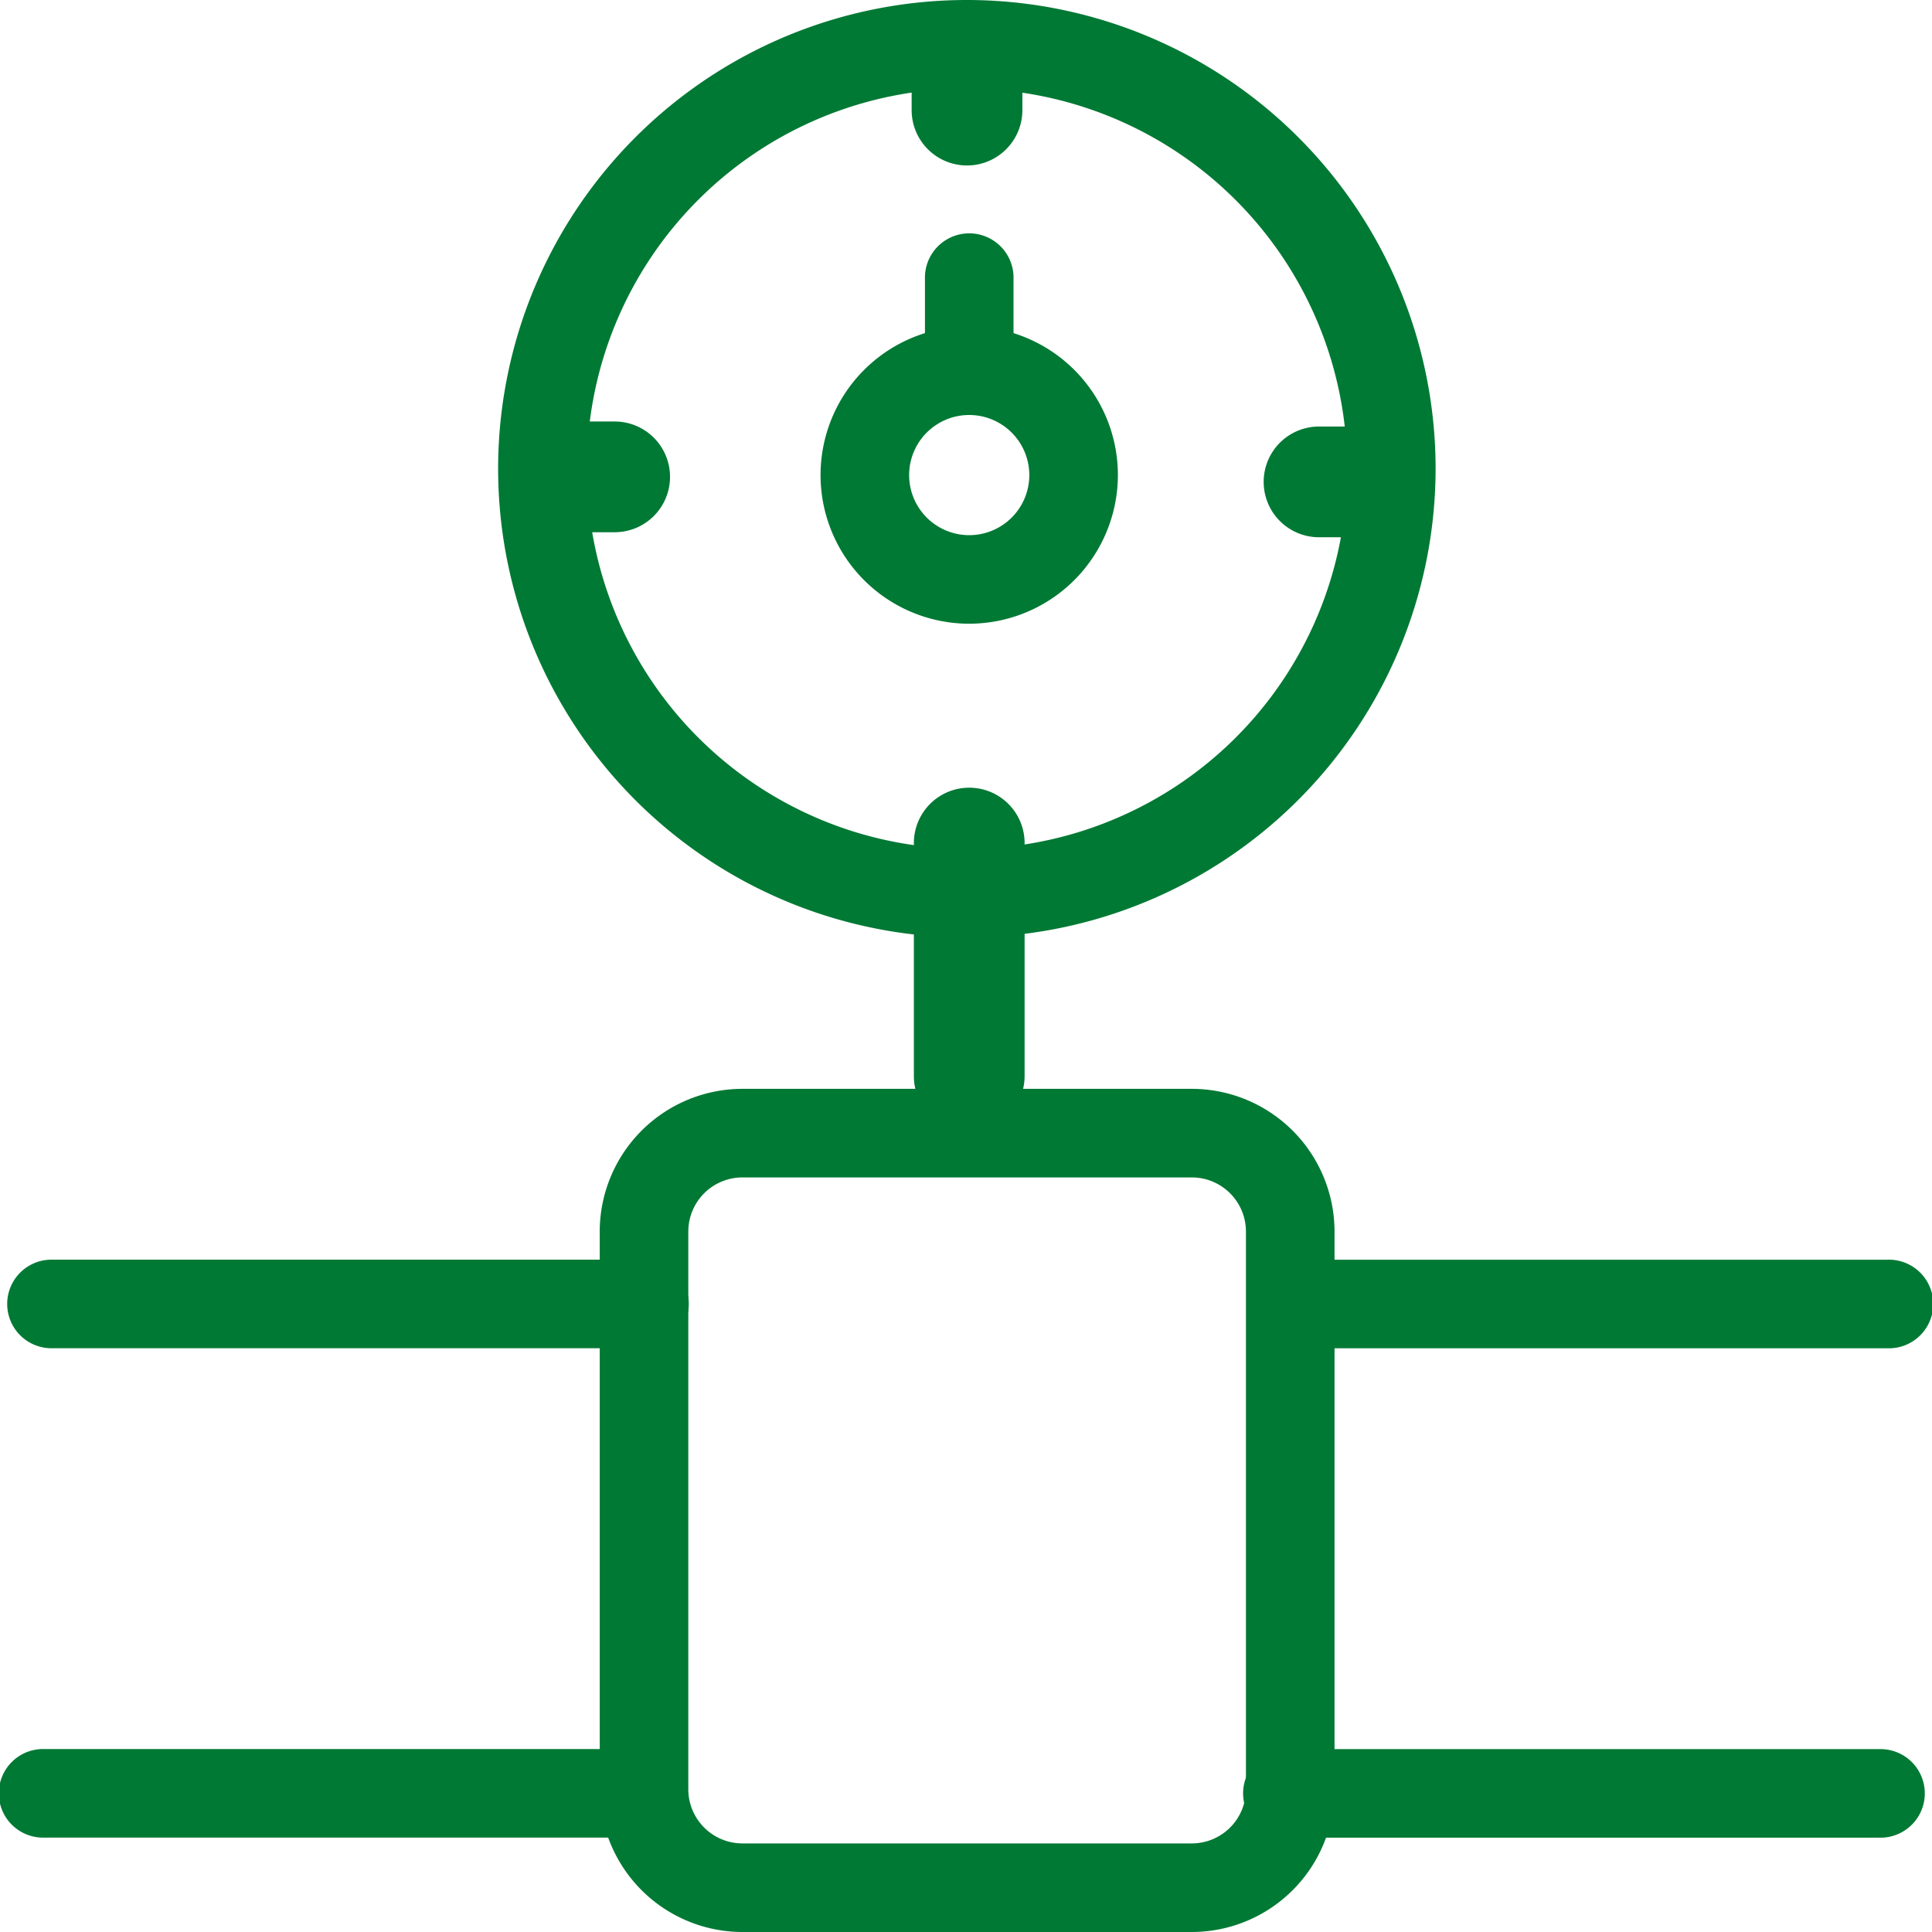 <svg xmlns="http://www.w3.org/2000/svg" width="60" height="60" viewBox="0 0 60 60">
  <g id="icon-consultar-cuando-realizar-revision-periodica-de-gas" transform="translate(-398.391 -1243.471)">
    <path id="Trazado_35164" data-name="Trazado 35164" d="M435.447,1272.585A14.557,14.557,0,1,1,450,1258.028,14.574,14.574,0,0,1,435.447,1272.585Zm0-26.364a11.806,11.806,0,1,0,11.806,11.806A11.82,11.82,0,0,0,435.447,1246.222Z" transform="translate(-7.025)" fill="#007934"/>
    <path id="Trazado_35165" data-name="Trazado 35165" d="M443.854,1316.288H429.9a4.436,4.436,0,0,1-4.431-4.431v-17.323a4.436,4.436,0,0,1,4.431-4.431h13.958a4.436,4.436,0,0,1,4.431,4.431v17.323A4.436,4.436,0,0,1,443.854,1316.288ZM429.9,1292.854a1.682,1.682,0,0,0-1.68,1.68v17.323a1.682,1.682,0,0,0,1.68,1.68h13.958a1.682,1.682,0,0,0,1.68-1.68v-17.323a1.682,1.682,0,0,0-1.68-1.68Z" transform="translate(-8.453 -12.817)" fill="#007934"/>
    <path id="Trazado_35166" data-name="Trazado 35166" d="M441.375,1288.454a1.72,1.72,0,0,1-1.719-1.72V1279.5a1.719,1.719,0,1,1,3.439,0v7.238A1.72,1.72,0,0,1,441.375,1288.454Z" transform="translate(-12.884 -9.847)" fill="#007934"/>
    <path id="Trazado_35167" data-name="Trazado 35167" d="M474.645,1301.372H456.229a1.376,1.376,0,0,1,0-2.751h18.416a1.376,1.376,0,1,1,0,2.751Z" transform="translate(-17.629 -16.029)" fill="#007934"/>
    <path id="Trazado_35168" data-name="Trazado 35168" d="M474.32,1322.668H455.9a1.375,1.375,0,1,1,0-2.751H474.32a1.375,1.375,0,1,1,0,2.751Z" transform="translate(-17.528 -22.126)" fill="#007934"/>
    <path id="Trazado_35169" data-name="Trazado 35169" d="M418.507,1301.371H400.091a1.375,1.375,0,1,1,0-2.751h18.416a1.375,1.375,0,1,1,0,2.751Z" transform="translate(-0.101 -16.029)" fill="#007934"/>
    <path id="Trazado_35170" data-name="Trazado 35170" d="M418.182,1322.666H399.767a1.376,1.376,0,1,1,0-2.751h18.416a1.376,1.376,0,1,1,0,2.751Z" transform="translate(0 -22.126)" fill="#007934"/>
    <path id="Trazado_35171" data-name="Trazado 35171" d="M440.06,1266.937a4.617,4.617,0,1,1,4.617-4.616A4.622,4.622,0,0,1,440.06,1266.937Zm0-6.482a1.866,1.866,0,1,0,1.866,1.866A1.868,1.868,0,0,0,440.06,1260.455Z" transform="translate(-11.569 -4.096)" fill="#007934"/>
    <path id="Trazado_35172" data-name="Trazado 35172" d="M441.531,1259.284a1.376,1.376,0,0,1-1.375-1.375v-2.579a1.376,1.376,0,0,1,2.751,0v2.579A1.375,1.375,0,0,1,441.531,1259.284Z" transform="translate(-13.04 -3.273)" fill="#007934"/>
    <path id="Trazado_35173" data-name="Trazado 35173" d="M458.611,1265.576h-1.44a1.719,1.719,0,0,1,0-3.439h1.44a1.719,1.719,0,0,1,0,3.439Z" transform="translate(-17.816 -5.42)" fill="#007934"/>
    <path id="Trazado_35174" data-name="Trazado 35174" d="M424.712,1265.356h-1.439a1.719,1.719,0,1,1,0-3.439h1.439a1.719,1.719,0,0,1,0,3.439Z" transform="translate(-7.232 -5.356)" fill="#007934"/>
    <path id="Trazado_35175" data-name="Trazado 35175" d="M441.275,1248.729a1.72,1.72,0,0,1-1.719-1.719v-1.44a1.719,1.719,0,1,1,3.439,0v1.44A1.72,1.72,0,0,1,441.275,1248.729Z" transform="translate(-12.853 -0.119)" fill="#007934"/>
  </g>
</svg>
